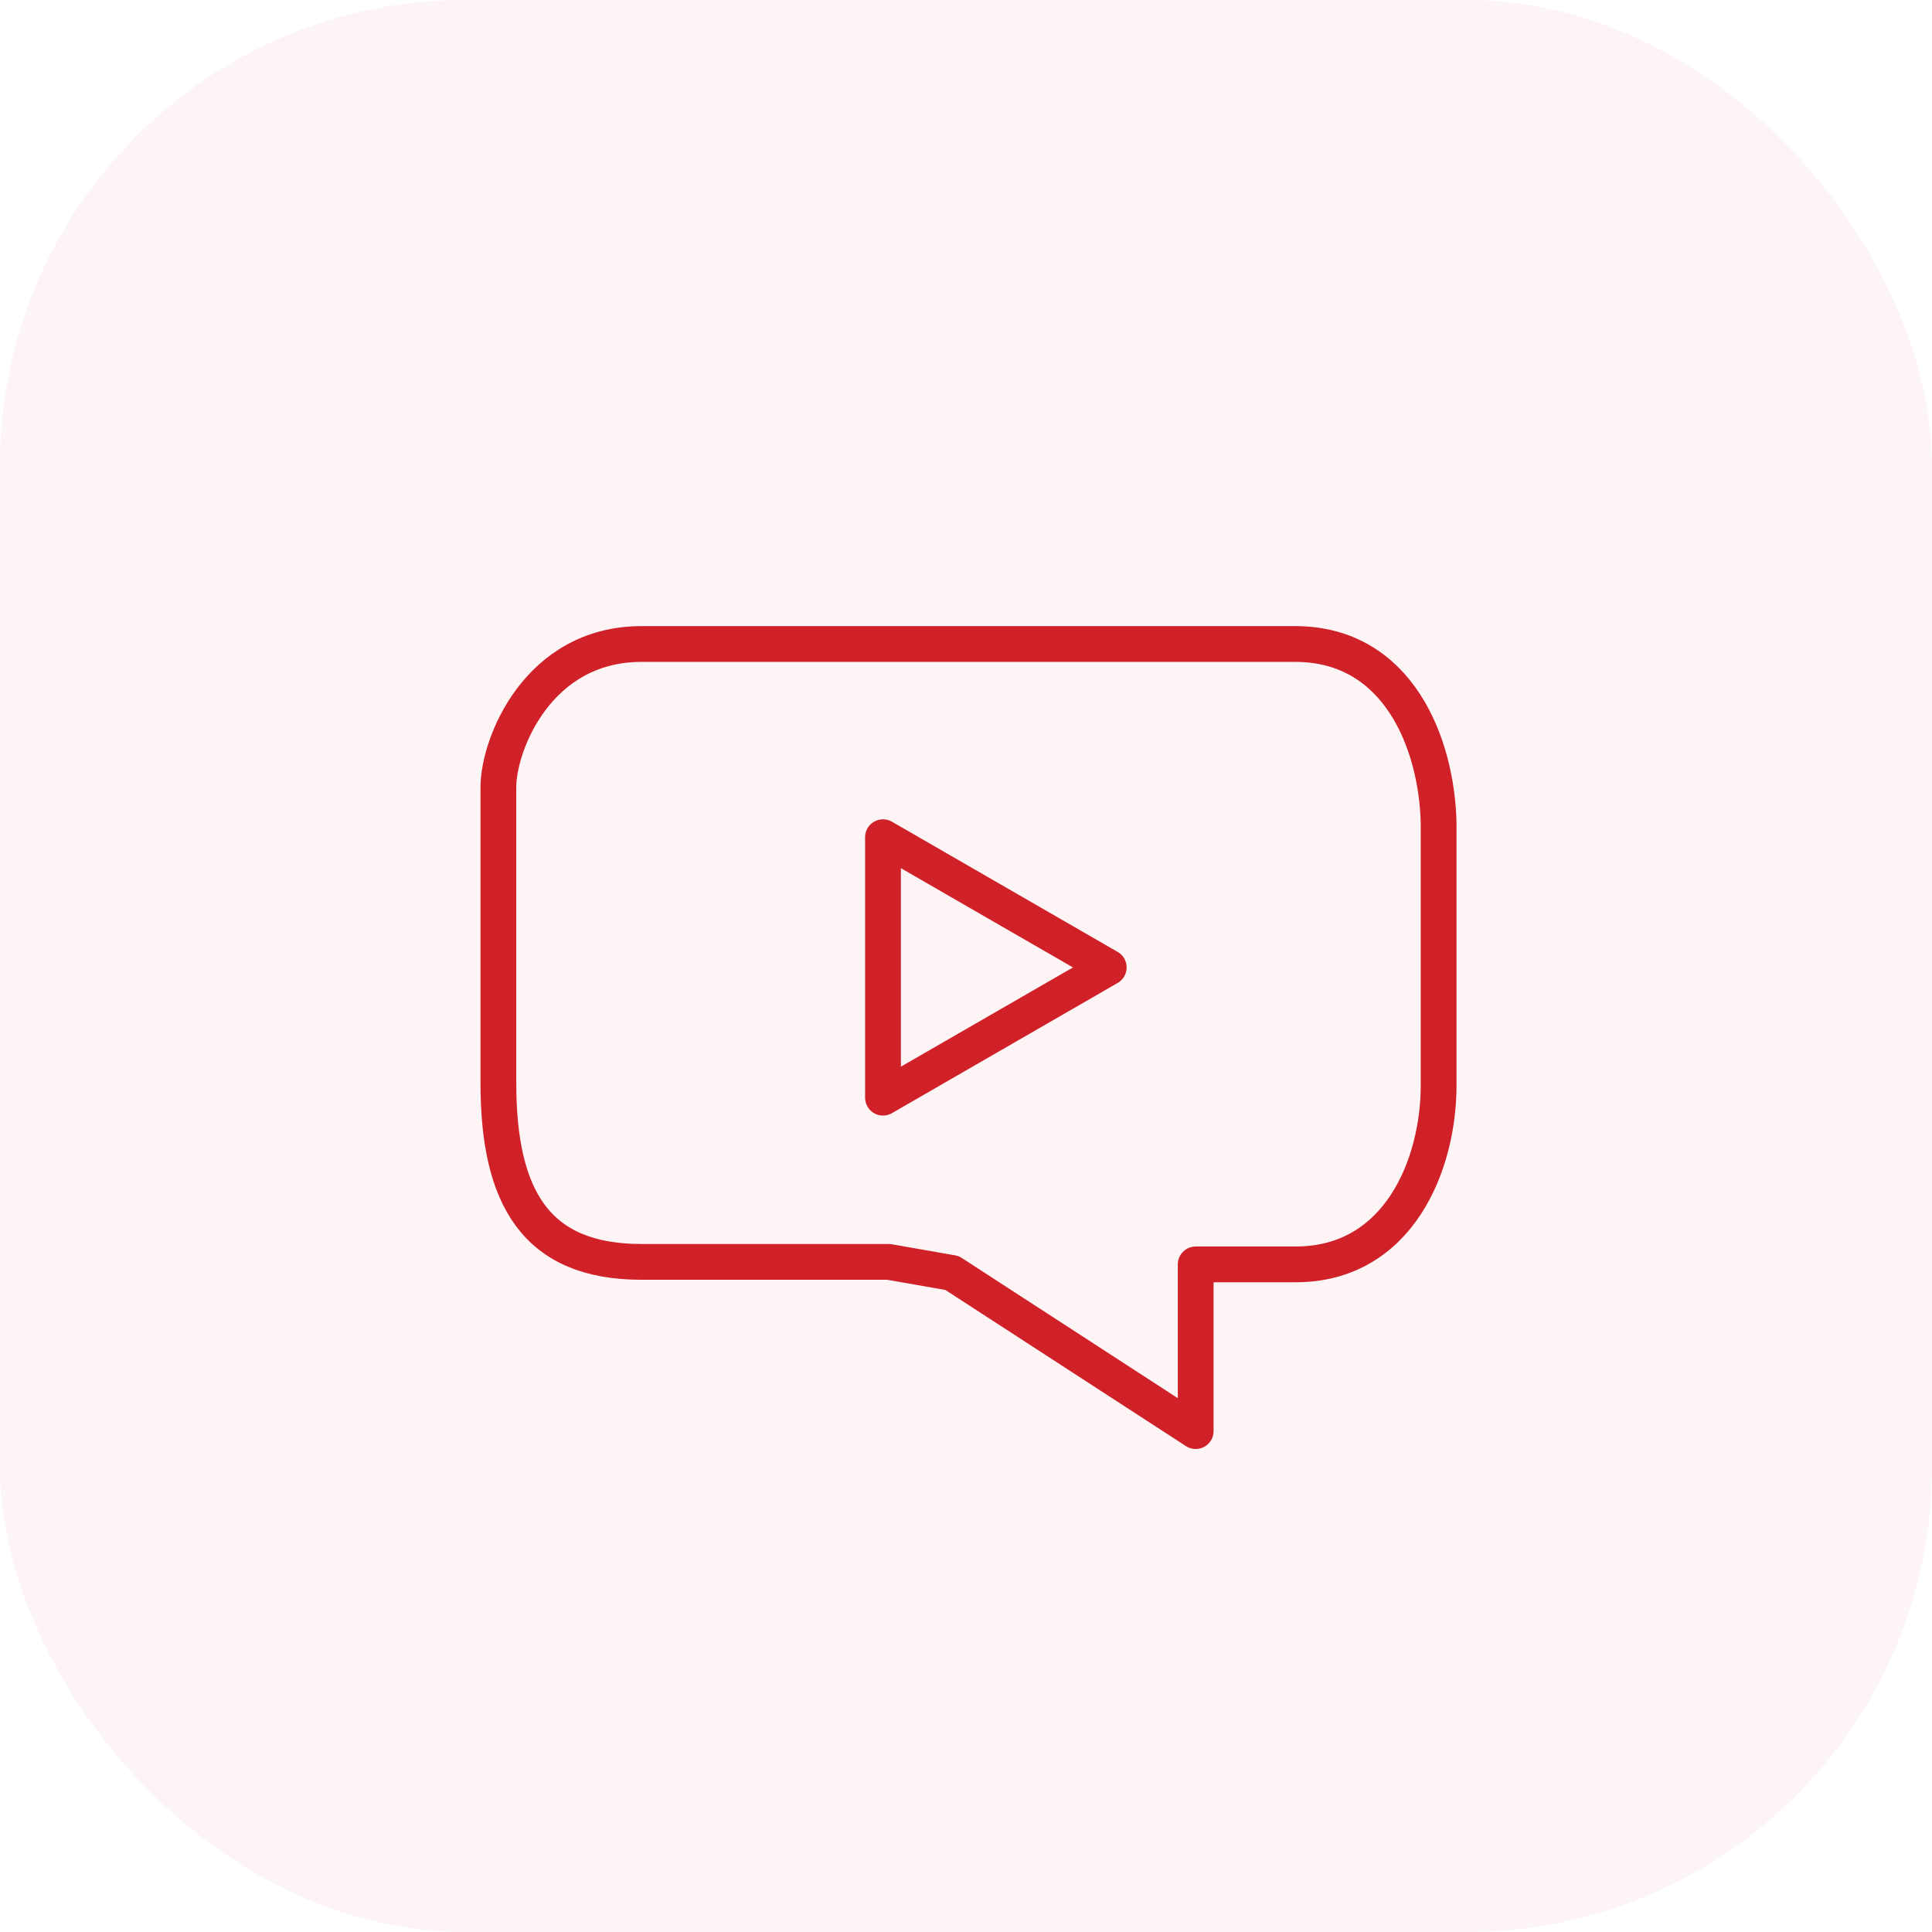 <svg xmlns="http://www.w3.org/2000/svg" viewBox="0 0 54 54"><defs><style>.cls-1{fill:#d02129;opacity:0.05;}.cls-2{fill:none;stroke:#d02129;stroke-linecap:round;stroke-linejoin:round;}</style></defs><title>Asset 26</title><g id="Layer_2" data-name="Layer 2"><g id="Layer_1-2" data-name="Layer 1"><g id="getStart"><rect class="cls-1" width="54" height="54" rx="13" ry="13"/><path id="chat" class="cls-2" d="M36.2,18H17.93c-2.9,0-4,2.81-4,4v8.27c0,3.22,1.06,5,4,5h6.91l1.77.31L33.42,40V35.34h2.79c2.9,0,4-2.81,4-5V23C40.16,20.81,39.1,18,36.2,18Z"/><polygon class="cls-2" points="30.99 27.04 24.68 23.4 24.68 30.68 30.99 27.04"/></g></g></g></svg>
